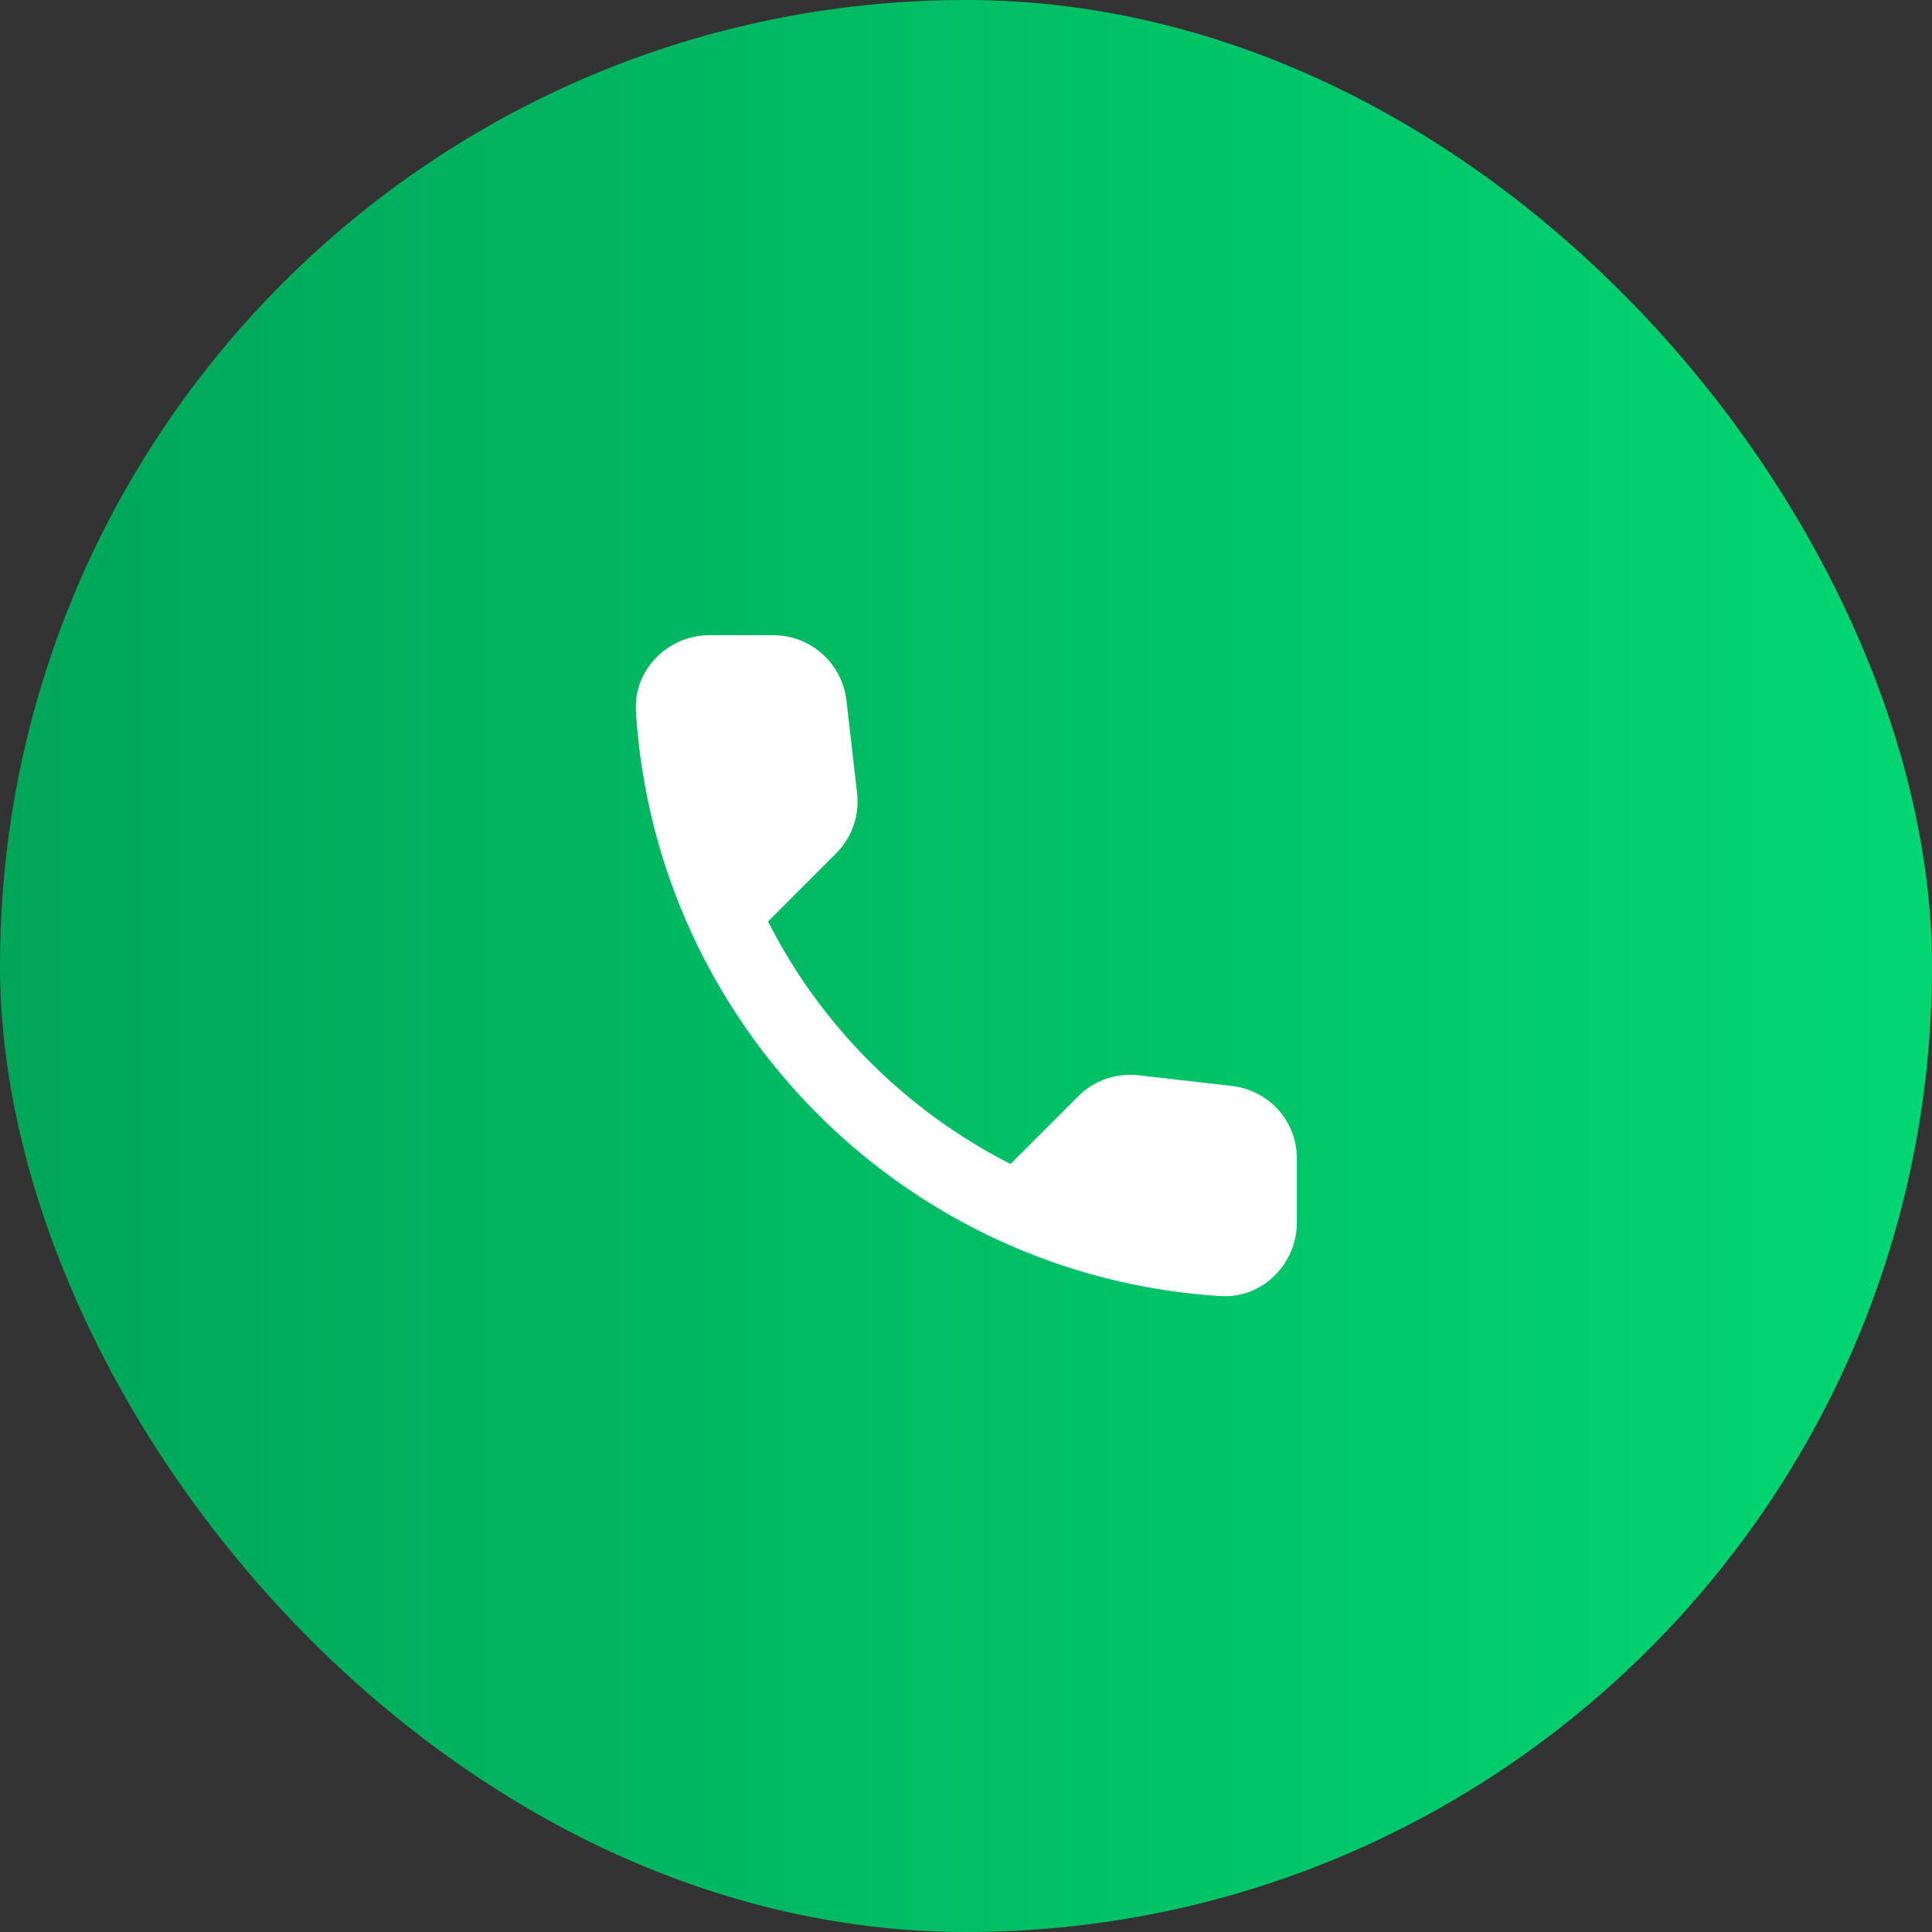 <svg width="70" height="70" viewBox="0 0 70 70" fill="none" xmlns="http://www.w3.org/2000/svg">
<rect x="0" y="0" width="70" height="70" fill="#333333" stroke="none"/>
<rect width="70" height="70" rx="35" fill="url(#paint0_linear_89_6463)"/>
<g clip-path="url(#clip0_89_6463)">
<path fill-rule="evenodd" clip-rule="evenodd" d="M44.64 39.347L41.253 38.96C40.44 38.867 39.64 39.147 39.067 39.72L36.613 42.174C32.84 40.254 29.747 37.174 27.827 33.387L30.293 30.92C30.867 30.347 31.147 29.547 31.053 28.734L30.667 25.374C30.507 24.027 29.373 23.014 28.013 23.014H25.707C24.2 23.014 22.947 24.267 23.04 25.774C23.747 37.16 32.853 46.254 44.227 46.96C45.733 47.054 46.987 45.8 46.987 44.294V41.987C47 40.64 45.987 39.507 44.64 39.347Z" fill="white"/>
</g>
<defs>
<linearGradient id="paint0_linear_89_6463" x1="0" y1="35" x2="70" y2="35" gradientUnits="userSpaceOnUse">
<stop stop-color="#00A658"/>
<stop offset="1" stop-color="#02D672"/>
</linearGradient>
<clipPath id="clip0_89_6463">
<rect width="24" height="24" fill="white" transform="translate(23 23)"/>
</clipPath>
</defs>
</svg>
